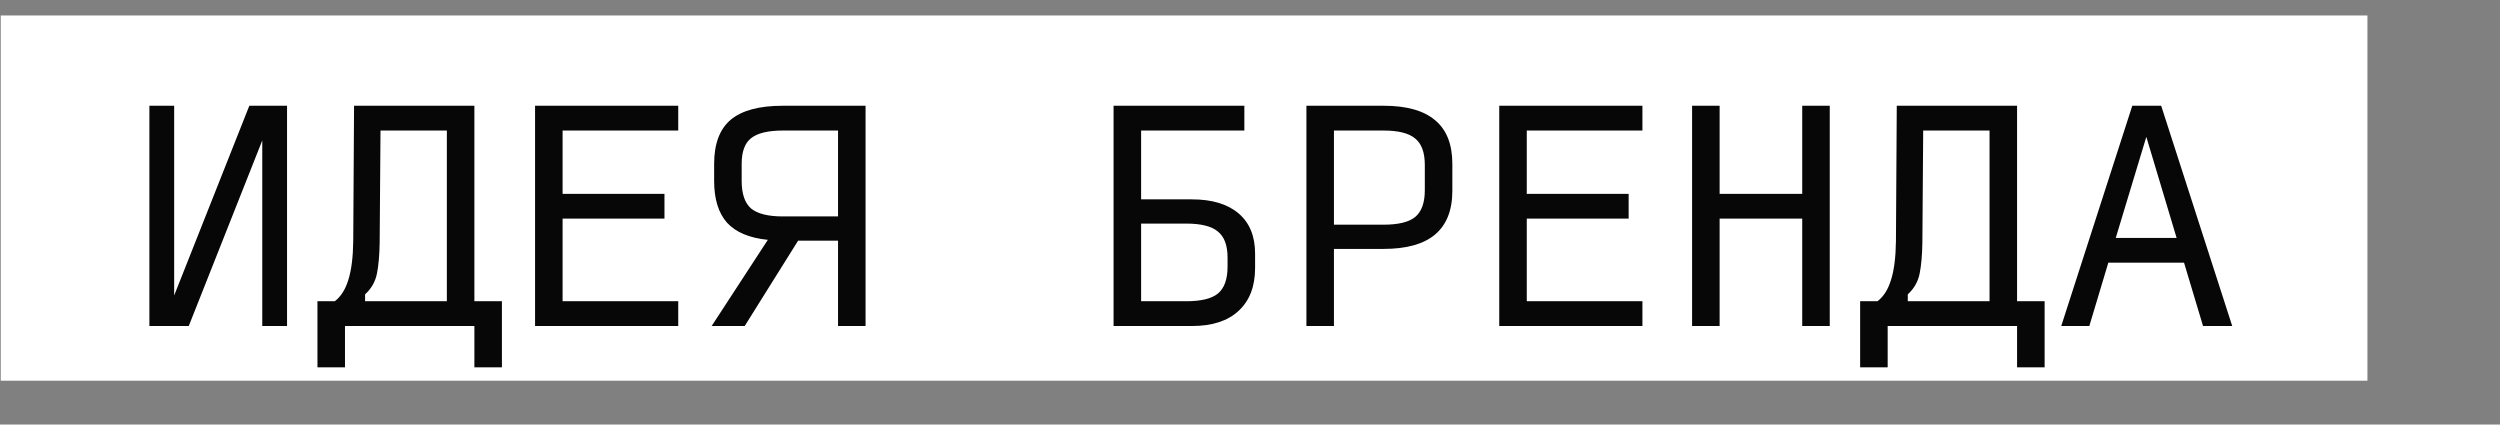 <?xml version="1.0" encoding="UTF-8"?> <svg xmlns="http://www.w3.org/2000/svg" width="159" height="27" viewBox="0 0 159 27" fill="none"><rect x="0" y="0" width="159" height="27" fill="#808080" stroke="none"/> <rect x="0.047" y="0.984" width="150.522" height="23.229" fill="white"></rect> <path d="M16.68 20.734V8.932L12.005 20.734H9.501V6.726H11.077V18.791L15.857 6.726H18.256V20.734H16.68ZM23.219 18.721V19.158H28.42V8.302H24.2L24.147 15.429C24.135 16.222 24.077 16.882 23.972 17.407C23.867 17.921 23.616 18.359 23.219 18.721ZM21.941 20.734V23.361H20.19V19.158H21.293C21.678 18.866 21.964 18.417 22.151 17.81C22.349 17.191 22.454 16.363 22.466 15.323L22.518 6.726H30.171V19.158H31.922V23.361H30.171V20.734H21.941ZM34.03 20.734V6.726H43.136V8.302H35.781V12.329H42.26V13.905H35.781V19.158H43.136V20.734H34.03ZM49.797 13.765H53.299V8.302H49.797C48.851 8.302 48.174 8.465 47.765 8.792C47.368 9.107 47.17 9.65 47.17 10.421V11.506C47.17 12.323 47.368 12.907 47.765 13.257C48.174 13.596 48.851 13.765 49.797 13.765ZM53.299 15.306H50.76L47.363 20.734H45.261L48.834 15.254C47.666 15.137 46.802 14.775 46.242 14.168C45.693 13.549 45.419 12.662 45.419 11.506V10.421C45.419 9.148 45.769 8.214 46.47 7.619C47.182 7.023 48.285 6.726 49.779 6.726H55.05V20.734H53.299V15.306ZM70.823 20.734V6.726H79.141V8.302H72.575V12.679H75.796C77.081 12.679 78.073 12.977 78.773 13.572C79.474 14.168 79.824 15.02 79.824 16.129V17.04C79.824 18.219 79.474 19.129 78.773 19.771C78.085 20.413 77.098 20.734 75.814 20.734H70.823ZM72.575 19.158H75.446C76.392 19.158 77.063 18.995 77.46 18.668C77.869 18.329 78.073 17.758 78.073 16.952V16.392C78.073 15.61 77.869 15.055 77.46 14.728C77.063 14.39 76.392 14.22 75.446 14.22H72.575V19.158ZM83.088 20.734V6.726H88.008C89.468 6.726 90.559 7.035 91.283 7.654C92.007 8.261 92.369 9.183 92.369 10.421V12.136C92.369 13.374 92.001 14.302 91.265 14.921C90.542 15.528 89.45 15.831 87.991 15.831H84.839V20.734H83.088ZM84.839 14.29H87.991C88.936 14.29 89.608 14.127 90.005 13.8C90.413 13.461 90.618 12.895 90.618 12.101V10.491C90.618 9.697 90.413 9.136 90.005 8.809C89.608 8.471 88.936 8.302 87.991 8.302H84.839V14.29ZM95.352 20.734V6.726H104.458V8.302H97.103V12.329H103.582V13.905H97.103V19.158H104.458V20.734H95.352ZM107.617 20.734V6.726H109.368V12.329H114.621V6.726H116.372V20.734H114.621V13.905H109.368V20.734H107.617ZM121.335 18.721V19.158H126.535V8.302H122.315L122.263 15.429C122.251 16.222 122.193 16.882 122.088 17.407C121.982 17.921 121.732 18.359 121.335 18.721ZM120.056 20.734V23.361H118.305V19.158H119.408C119.794 18.866 120.08 18.417 120.266 17.81C120.465 17.191 120.57 16.363 120.582 15.323L120.634 6.726H128.286V19.158H130.038V23.361H128.286V20.734H120.056ZM138.432 15.131L136.506 8.704L134.562 15.131H138.432ZM140.113 20.734L138.905 16.707H134.089L132.881 20.734H131.095L135.613 6.726H137.451L141.969 20.734H140.113Z" fill="#070707"></path> </svg> 